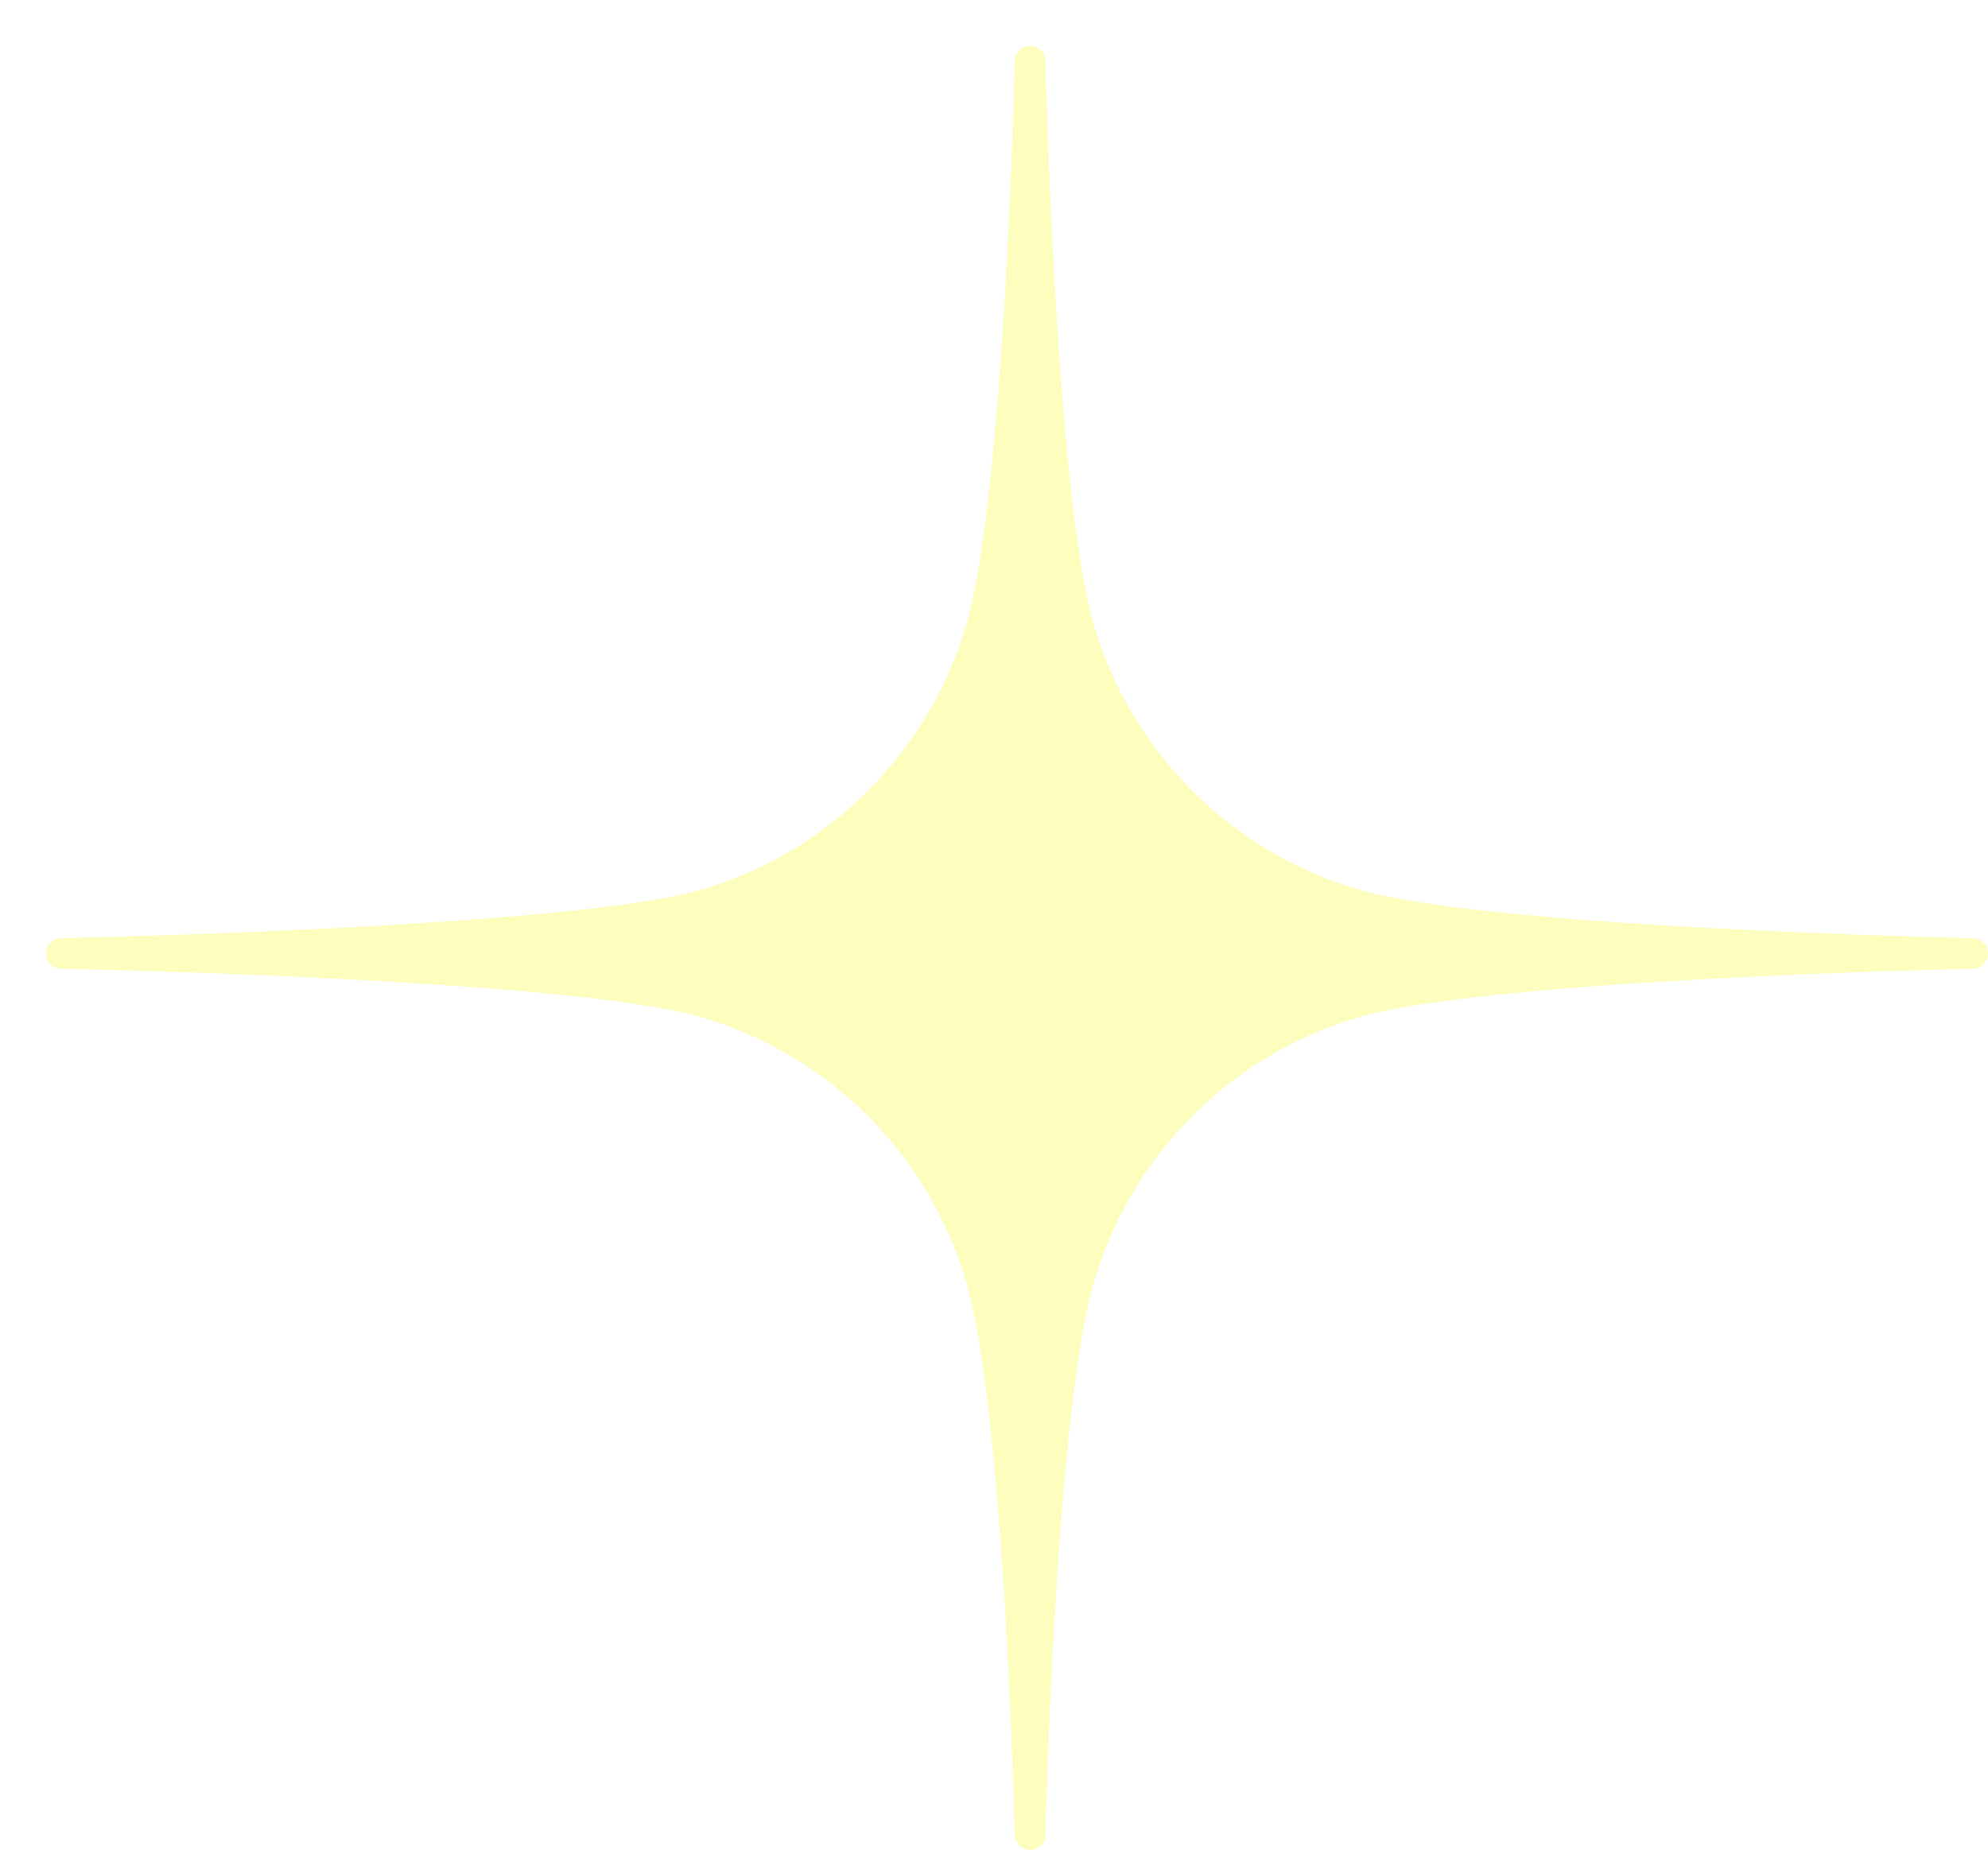 <svg width="130" height="121" viewBox="0 0 130 121" fill="none" xmlns="http://www.w3.org/2000/svg">
<g filter="url(#filter0_d_817_219143)">
<path d="M64.36 1C64.36 1 65.02 29.26 67.54 38.03C70.06 46.8 76.92 53.65 85.69 56.18C94.46 58.71 126 59.36 126 59.36C126 59.36 94.46 60.02 85.69 62.54C76.92 65.06 70.07 71.92 67.54 80.69C65.01 89.46 64.36 117 64.36 117C64.36 117 63.7 89.46 61.18 80.69C58.66 71.92 51.8 65.07 43.03 62.54C34.26 60.01 1 59.36 1 59.36C1 59.36 34.26 58.7 43.03 56.18C51.8 53.66 58.65 46.8 61.18 38.03C63.71 29.26 64.36 1 64.36 1Z" fill="#FDFEBE" stroke="#FDFEBE" stroke-width="2" stroke-miterlimit="10" stroke-linecap="round" stroke-linejoin="round"/>
</g>
<defs>
<filter id="filter0_d_817_219143" x="0" y="0" width="130" height="121" filterUnits="userSpaceOnUse" color-interpolation-filters="sRGB">
<feFlood flood-opacity="0" result="BackgroundImageFix"/>
<feColorMatrix in="SourceAlpha" type="matrix" values="0 0 0 0 0 0 0 0 0 0 0 0 0 0 0 0 0 0 127 0" result="hardAlpha"/>
<feOffset dx="3" dy="3"/>
<feComposite in2="hardAlpha" operator="out"/>
<feColorMatrix type="matrix" values="0 0 0 0 0 0 0 0 0 0 0 0 0 0 0 0 0 0 1 0"/>
<feBlend mode="normal" in2="BackgroundImageFix" result="effect1_dropShadow_817_219143"/>
<feBlend mode="normal" in="SourceGraphic" in2="effect1_dropShadow_817_219143" result="shape"/>
</filter>
</defs>
</svg>
